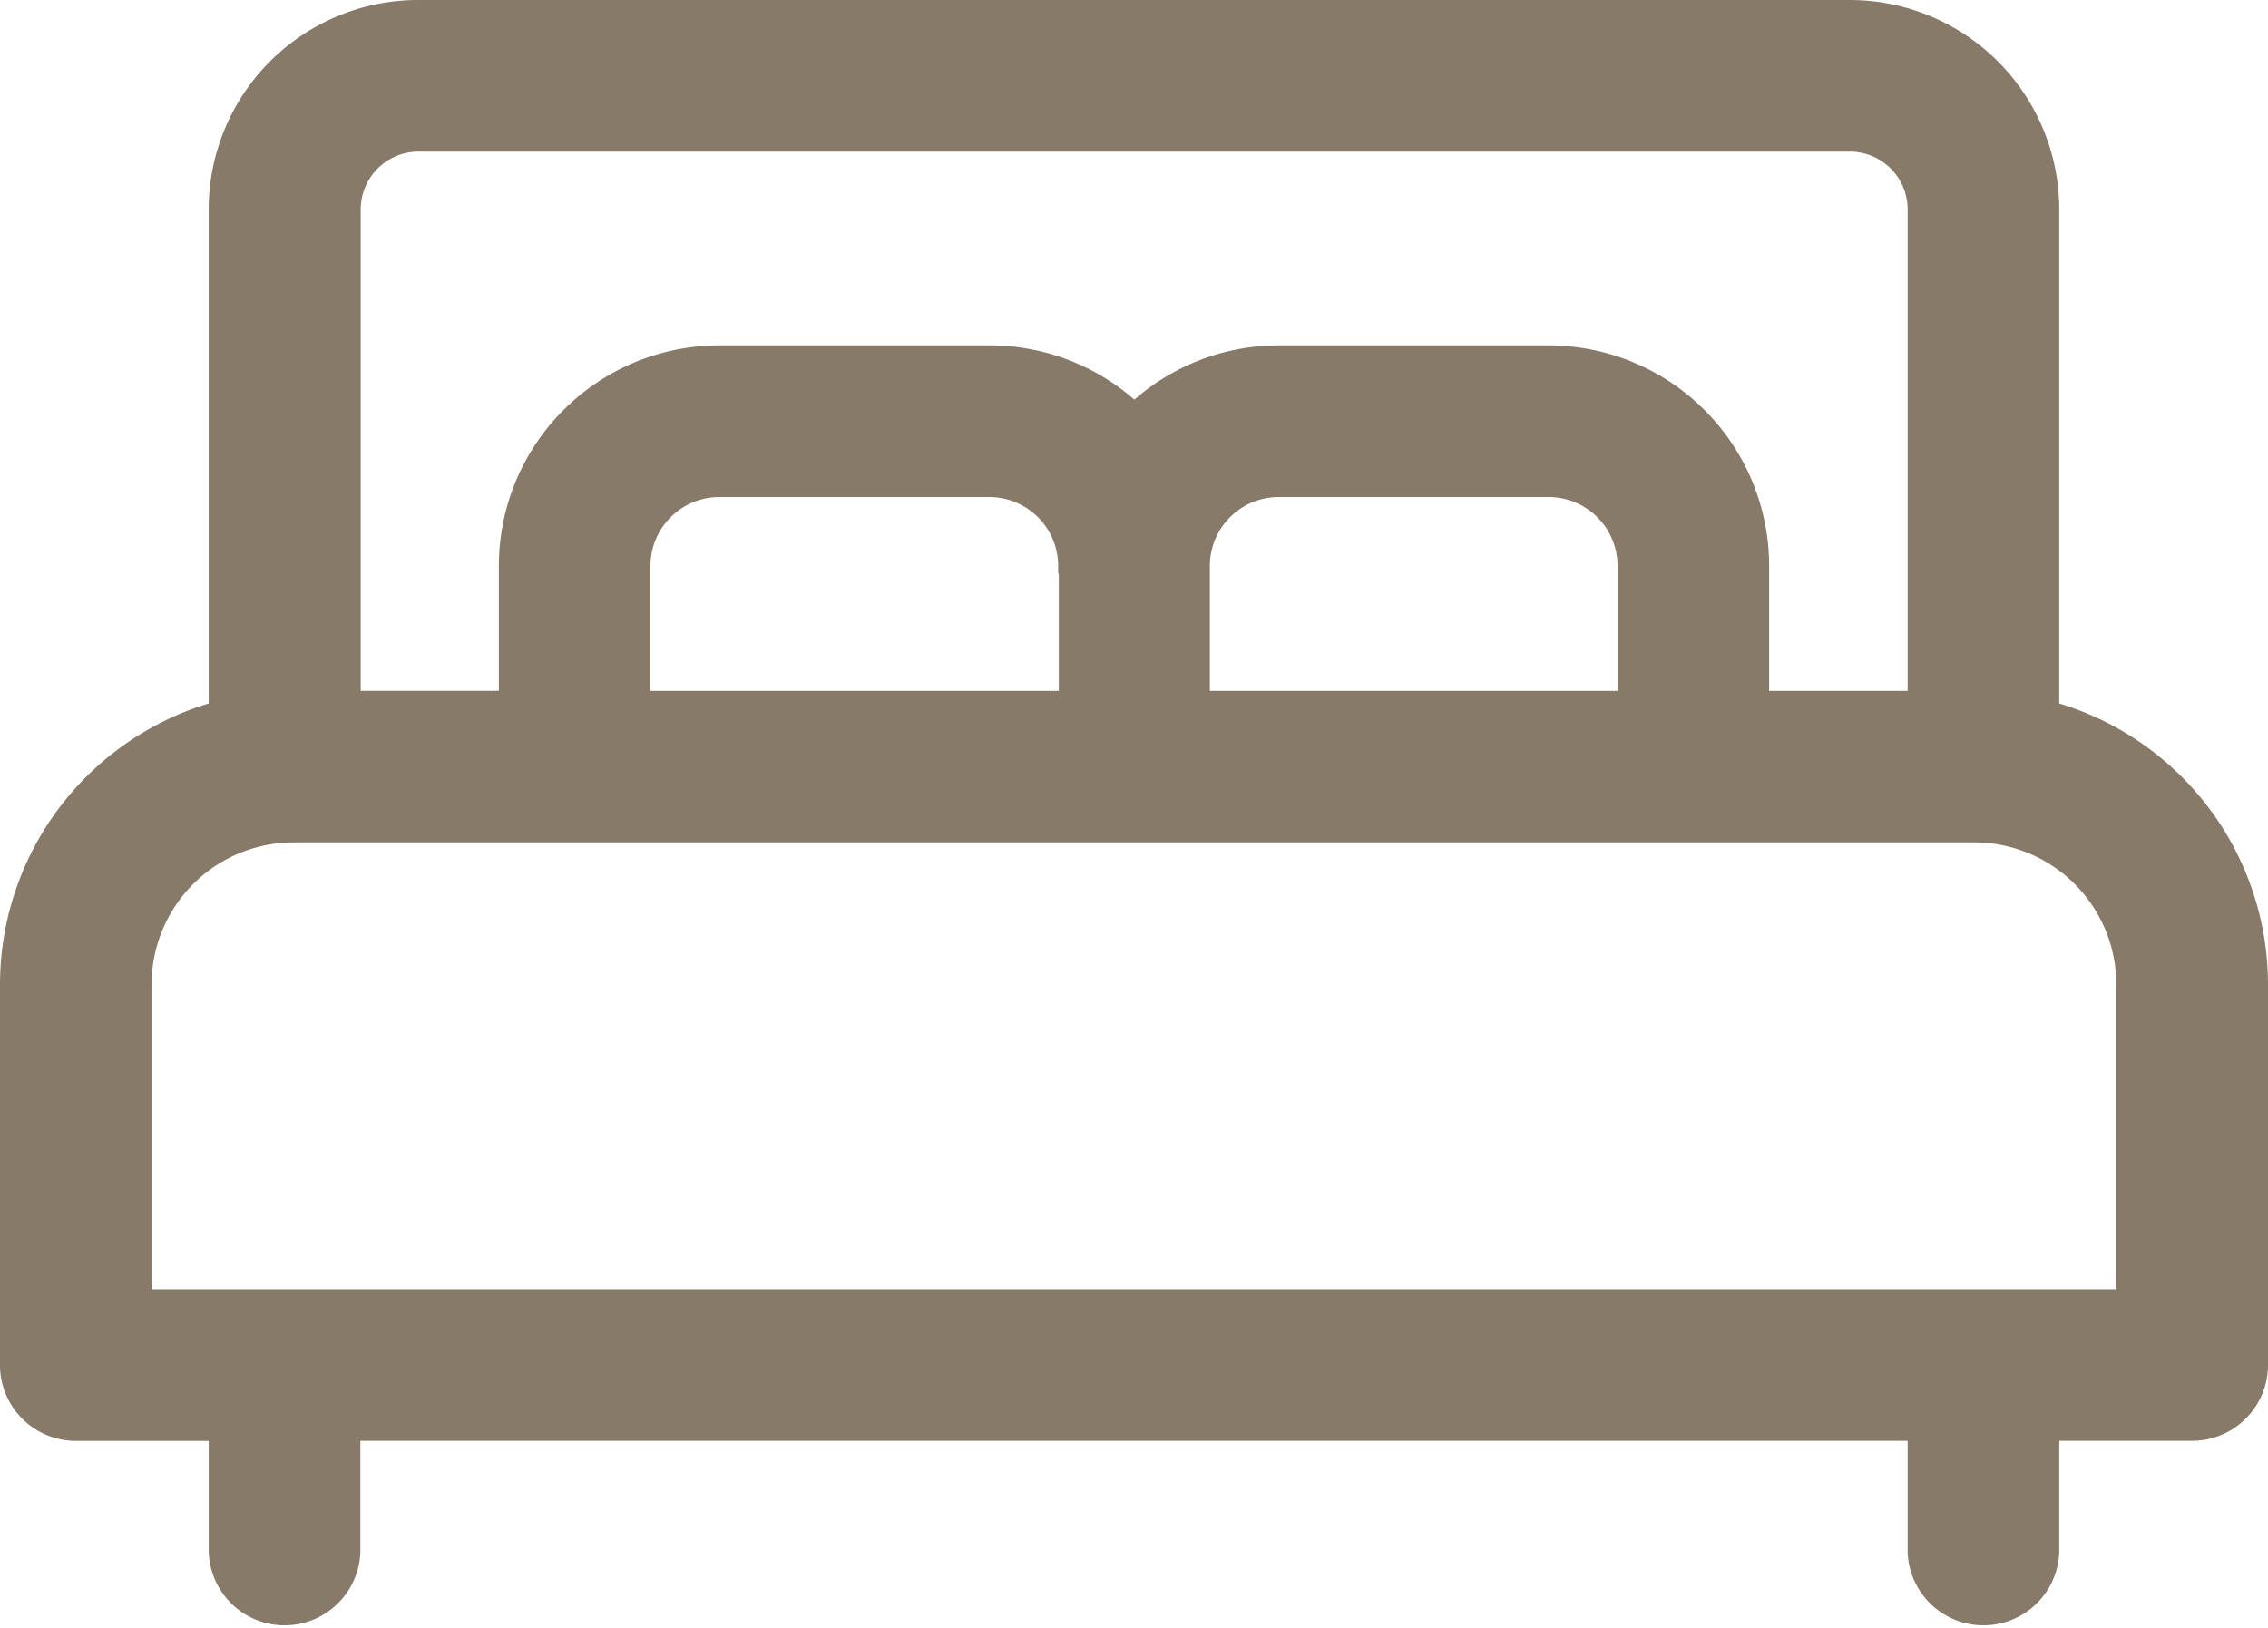 <svg xmlns="http://www.w3.org/2000/svg" width="25.15" height="18.054" viewBox="0 0 25.15 18.054"><g transform="translate(0.1 -72.706)"><g transform="translate(0 72.806)"><path d="M22.635,80.584V75.028a2.224,2.224,0,0,0-2.222-2.222H4.536a2.224,2.224,0,0,0-2.222,2.222v5.556A3.161,3.161,0,0,0,0,83.625v4.222a.741.741,0,0,0,.741.741H2.315V89.92a.741.741,0,0,0,1.481,0V88.587H21.154V89.92a.741.741,0,0,0,1.481,0V88.587h1.574a.741.741,0,0,0,.741-.741V83.625A3.161,3.161,0,0,0,22.635,80.584ZM3.8,75.028a.741.741,0,0,1,.74-.74H20.414a.741.741,0,0,1,.74.74v5.442H19.418V78.982a2.347,2.347,0,0,0-2.345-2.345H14.079a2.335,2.335,0,0,0-1.6.637,2.336,2.336,0,0,0-1.6-.637H7.877a2.347,2.347,0,0,0-2.345,2.345v1.487H3.8Zm14.141,3.955v1.487H13.216V78.982a.864.864,0,0,1,.863-.863h2.995A.864.864,0,0,1,17.937,78.982Zm-6.2,0v1.487H7.013V78.982a.864.864,0,0,1,.863-.863h2.995A.864.864,0,0,1,11.734,78.982Zm11.734,8.123H1.481V83.625A1.676,1.676,0,0,1,3.156,81.95H21.794a1.676,1.676,0,0,1,1.674,1.674v3.481Z" transform="translate(0 -72.806)" fill="#877a68" stroke="#877a68" stroke-width="0.2"/></g></g></svg>